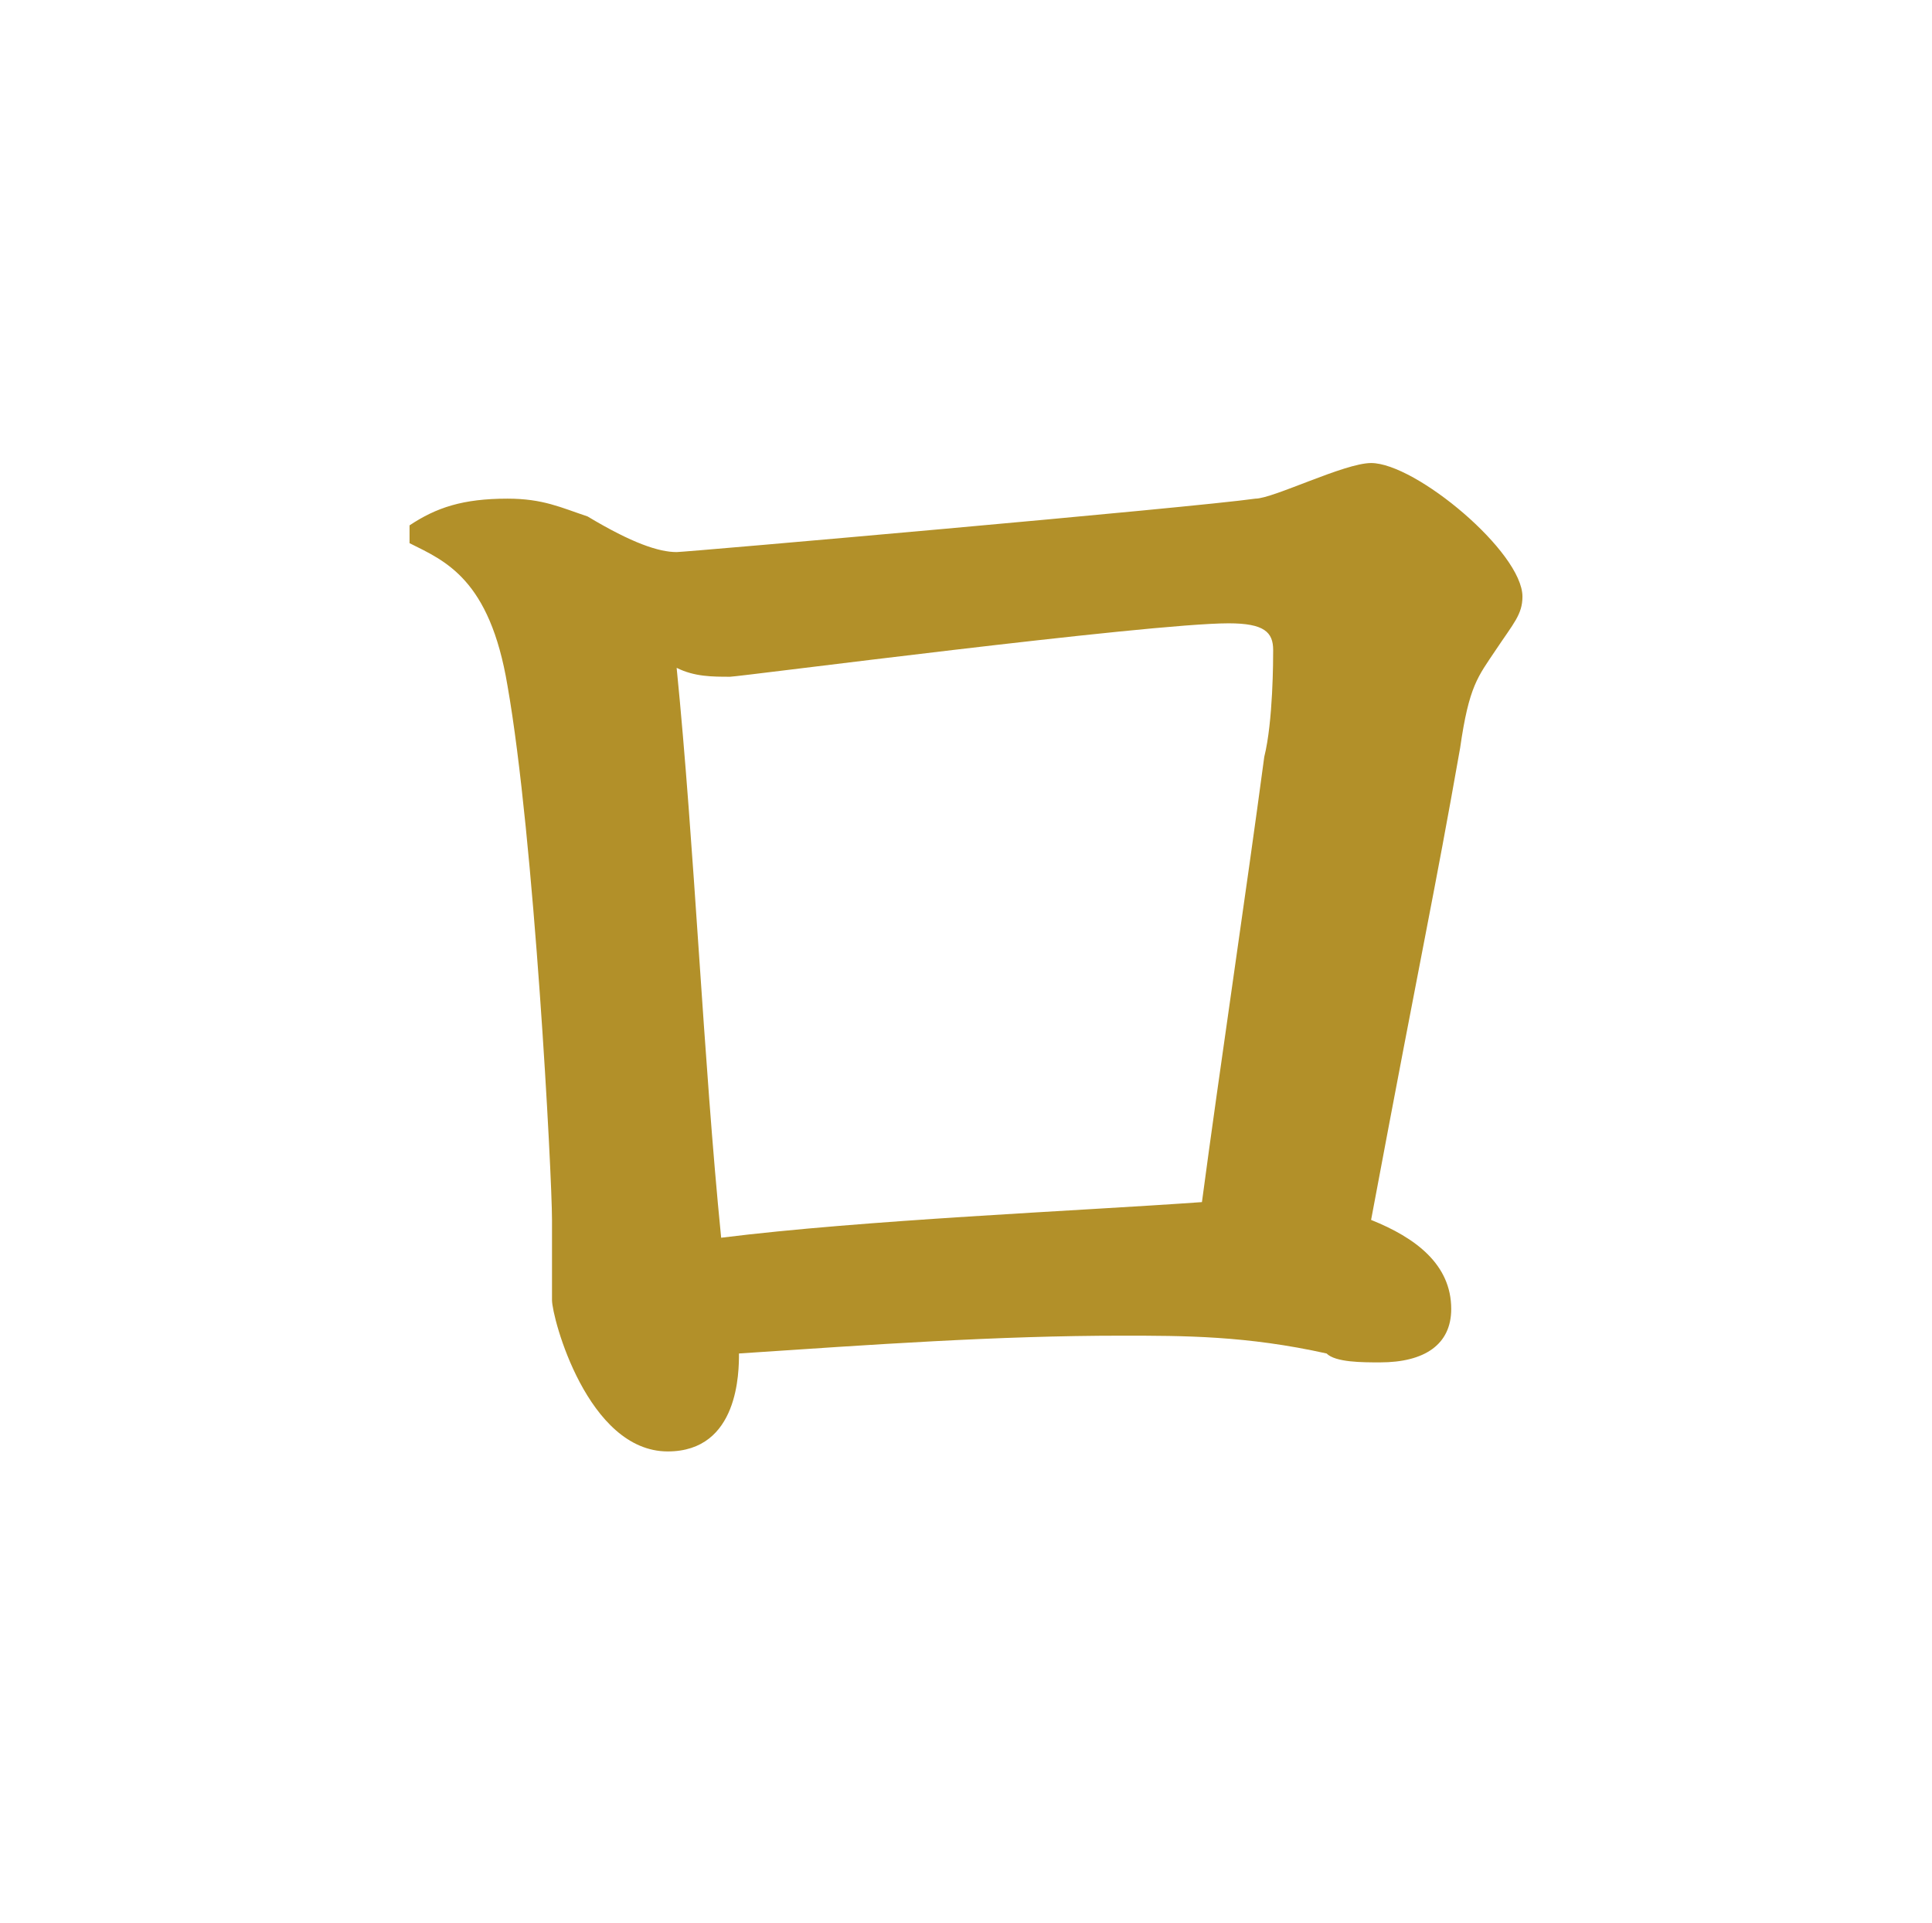 <?xml version="1.0" encoding="utf-8"?>
<!-- Generator: Adobe Illustrator 27.5.0, SVG Export Plug-In . SVG Version: 6.00 Build 0)  -->
<svg version="1.1" xmlns="http://www.w3.org/2000/svg" xmlns:xlink="http://www.w3.org/1999/xlink" x="0px" y="0px"
	 viewBox="0 0 21.7 21.6" style="enable-background:new 0 0 21.7 21.6;" xml:space="preserve">
<style type="text/css">
	.st0{fill:#B29029;}
</style>
<g id="リンク">
</g>
<g id="座布団">
</g>
<g id="文字">
	<path class="st0" d="M4.6,5.9c0.3-0.2,0.6-0.3,1.1-0.3c0.4,0,0.6,0.1,0.9,0.2c0.5,0.3,0.8,0.4,1,0.4c0.1,0,5.8-0.5,6.5-0.6
		c0.2,0,1-0.4,1.3-0.4c0.5,0,1.7,1,1.7,1.5c0,0.2-0.1,0.3-0.3,0.6c-0.2,0.3-0.3,0.4-0.4,1.1c-0.3,1.7-0.4,2.1-1,5.3
		c0.5,0.2,0.9,0.5,0.9,1c0,0.4-0.3,0.6-0.8,0.6c-0.2,0-0.5,0-0.6-0.1C14,15,13.3,15,12.6,15c-1.4,0-2.8,0.1-4.3,0.2
		c0,0.2,0,1.1-0.8,1.1c-0.9,0-1.3-1.5-1.3-1.7c0-0.1,0-0.8,0-0.9c0-0.5-0.2-4.3-0.5-6C5.5,6.5,5,6.3,4.6,6.1L4.6,5.9z M13.5,13.5
		c0.2-1.5,0.5-3.5,0.7-5c0.1-0.4,0.1-1.1,0.1-1.2c0-0.2-0.1-0.3-0.5-0.3c-0.9,0-5.5,0.6-5.6,0.6c-0.2,0-0.4,0-0.6-0.1
		c0.2,2,0.3,4.4,0.5,6.4C9.7,13.7,12.1,13.6,13.5,13.5z"/>
</g>
<g id="枠">
</g>
</svg>
